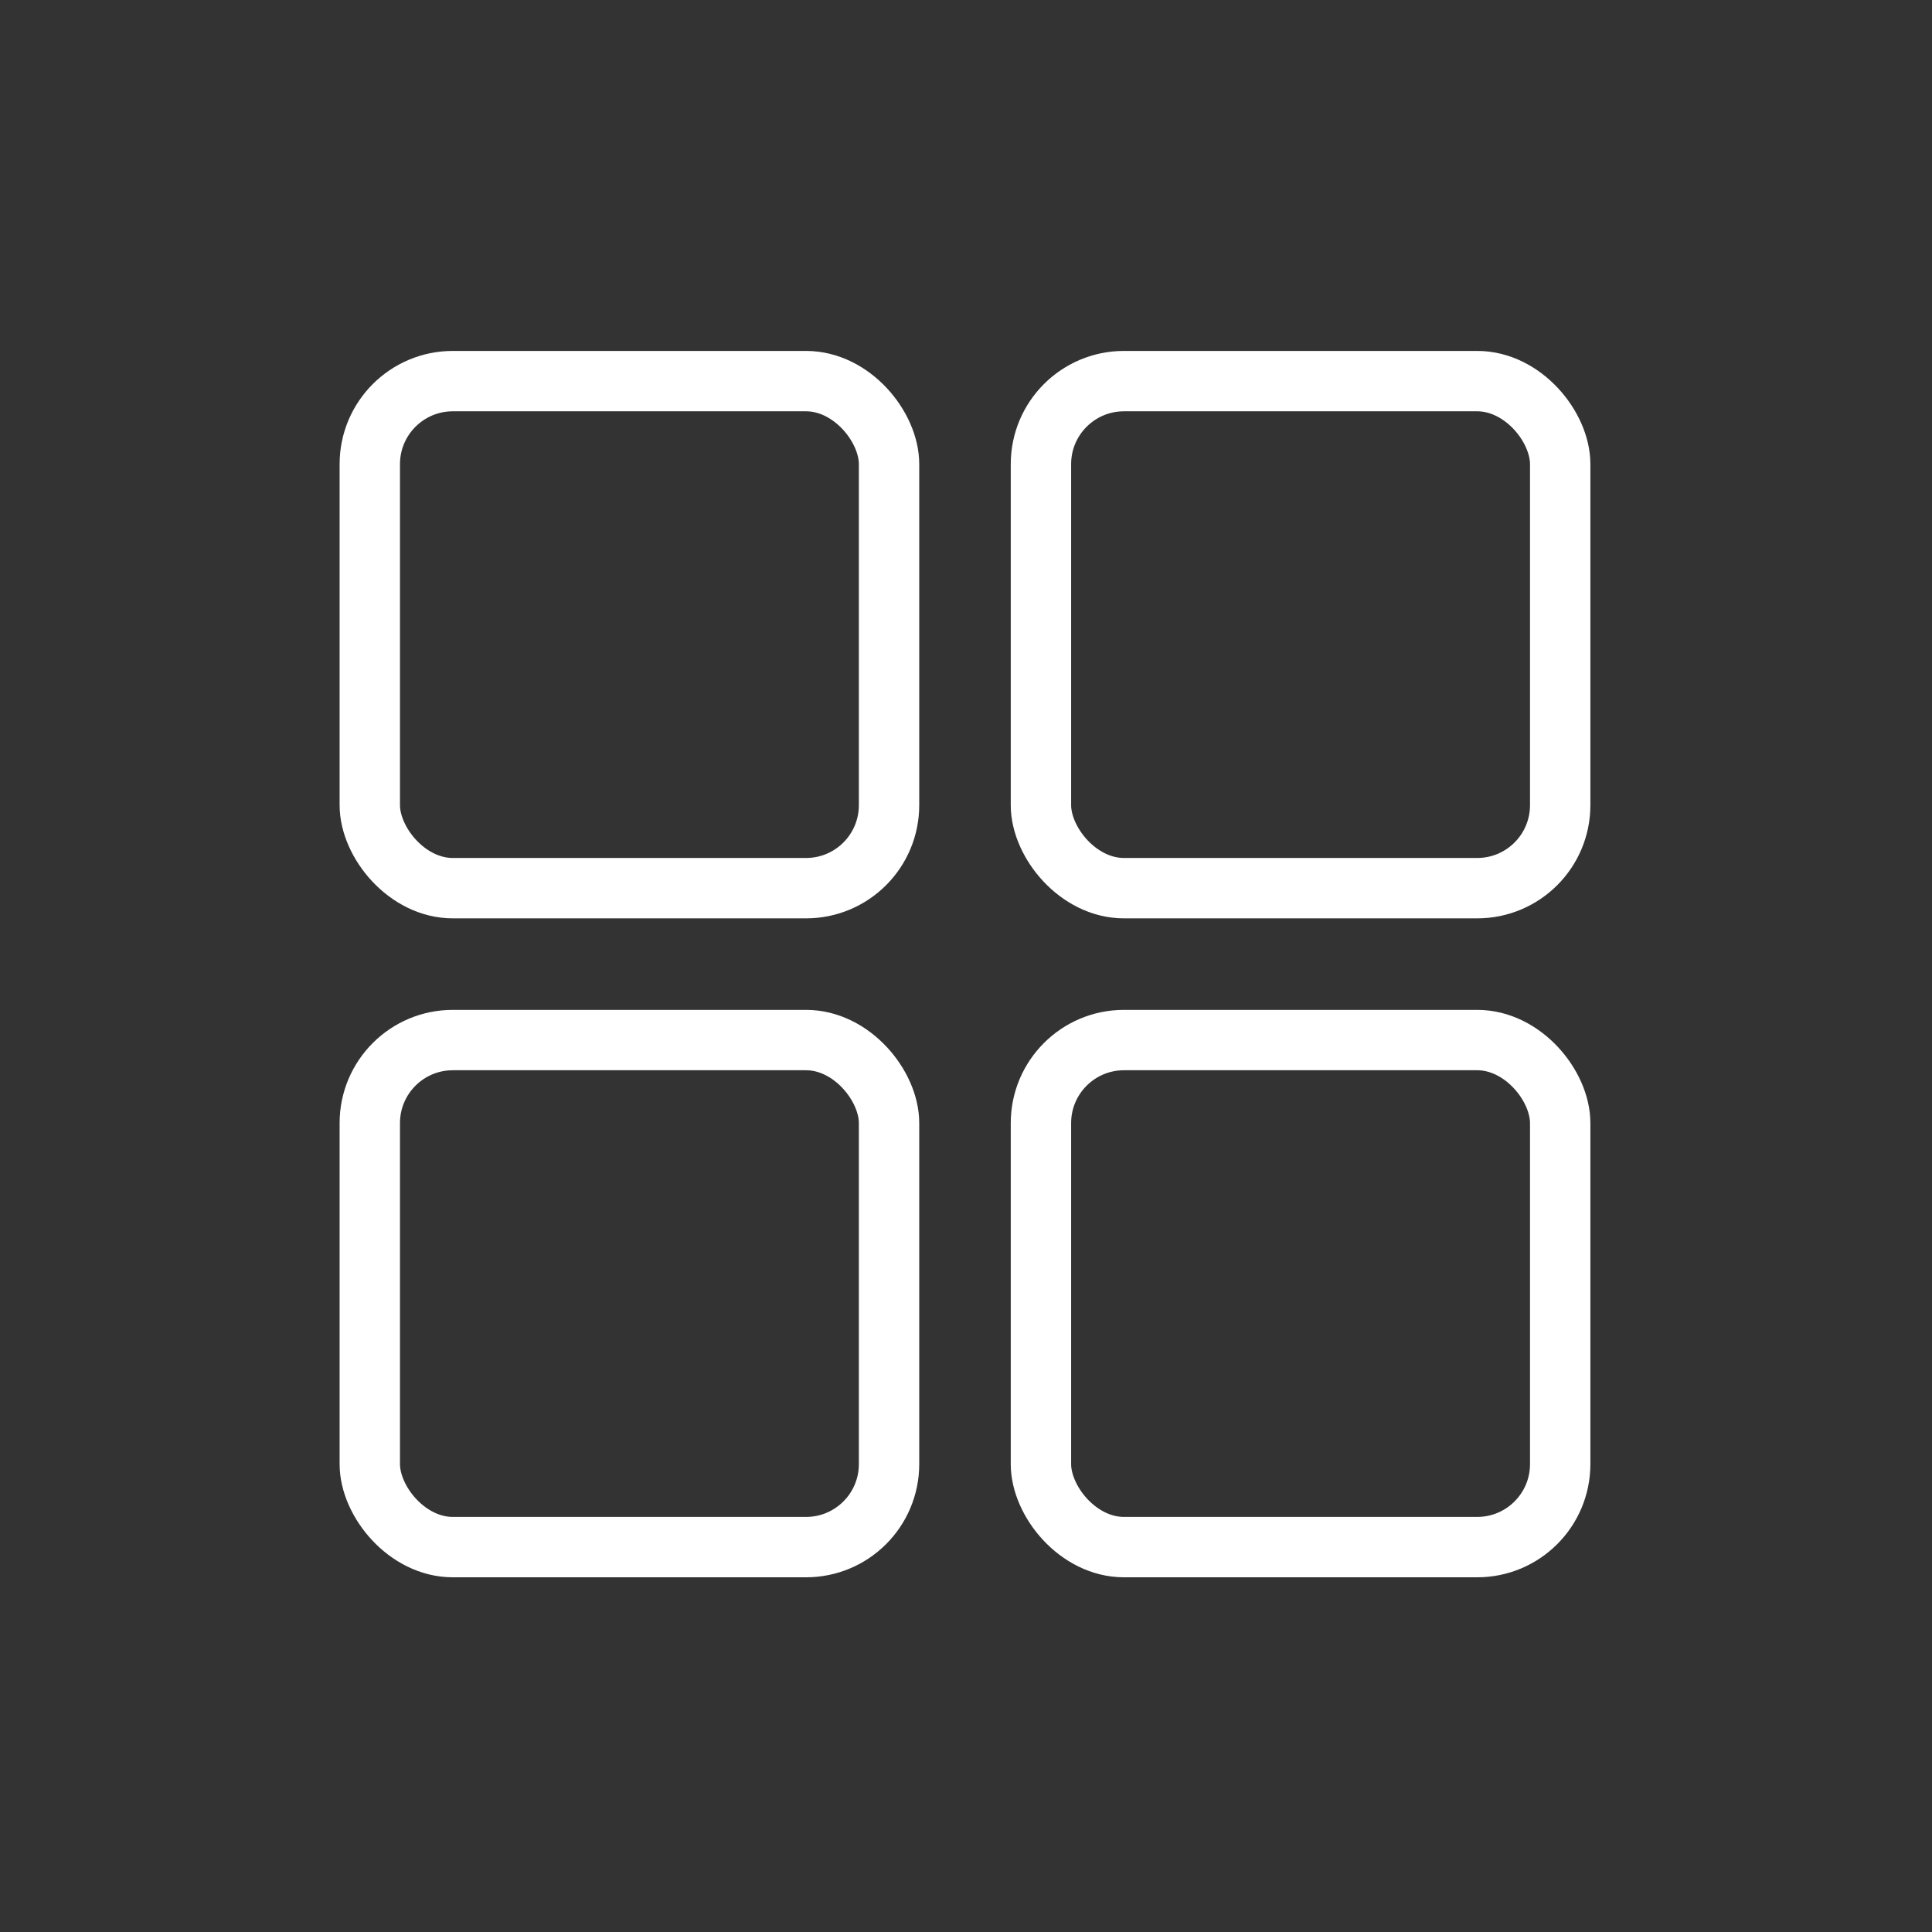 <?xml version="1.0" encoding="utf-8"?>
<svg xmlns="http://www.w3.org/2000/svg" width="512" height="512" viewBox="0 0 512 512" fill="none">
<rect x="0" y="0" width="512" height="512" fill="#333333" stroke="none"/>
<rect x="98" y="101" width="137.607" height="134.373" rx="22" stroke="white" stroke-width="16"/>
<rect x="275.861" y="101" width="137.607" height="134.373" rx="22" stroke="white" stroke-width="16"/>
<rect x="98" y="275.627" width="137.607" height="134.373" rx="22" stroke="white" stroke-width="16"/>
<rect x="275.861" y="275.627" width="137.607" height="134.373" rx="22" stroke="white" stroke-width="16"/>
</svg>